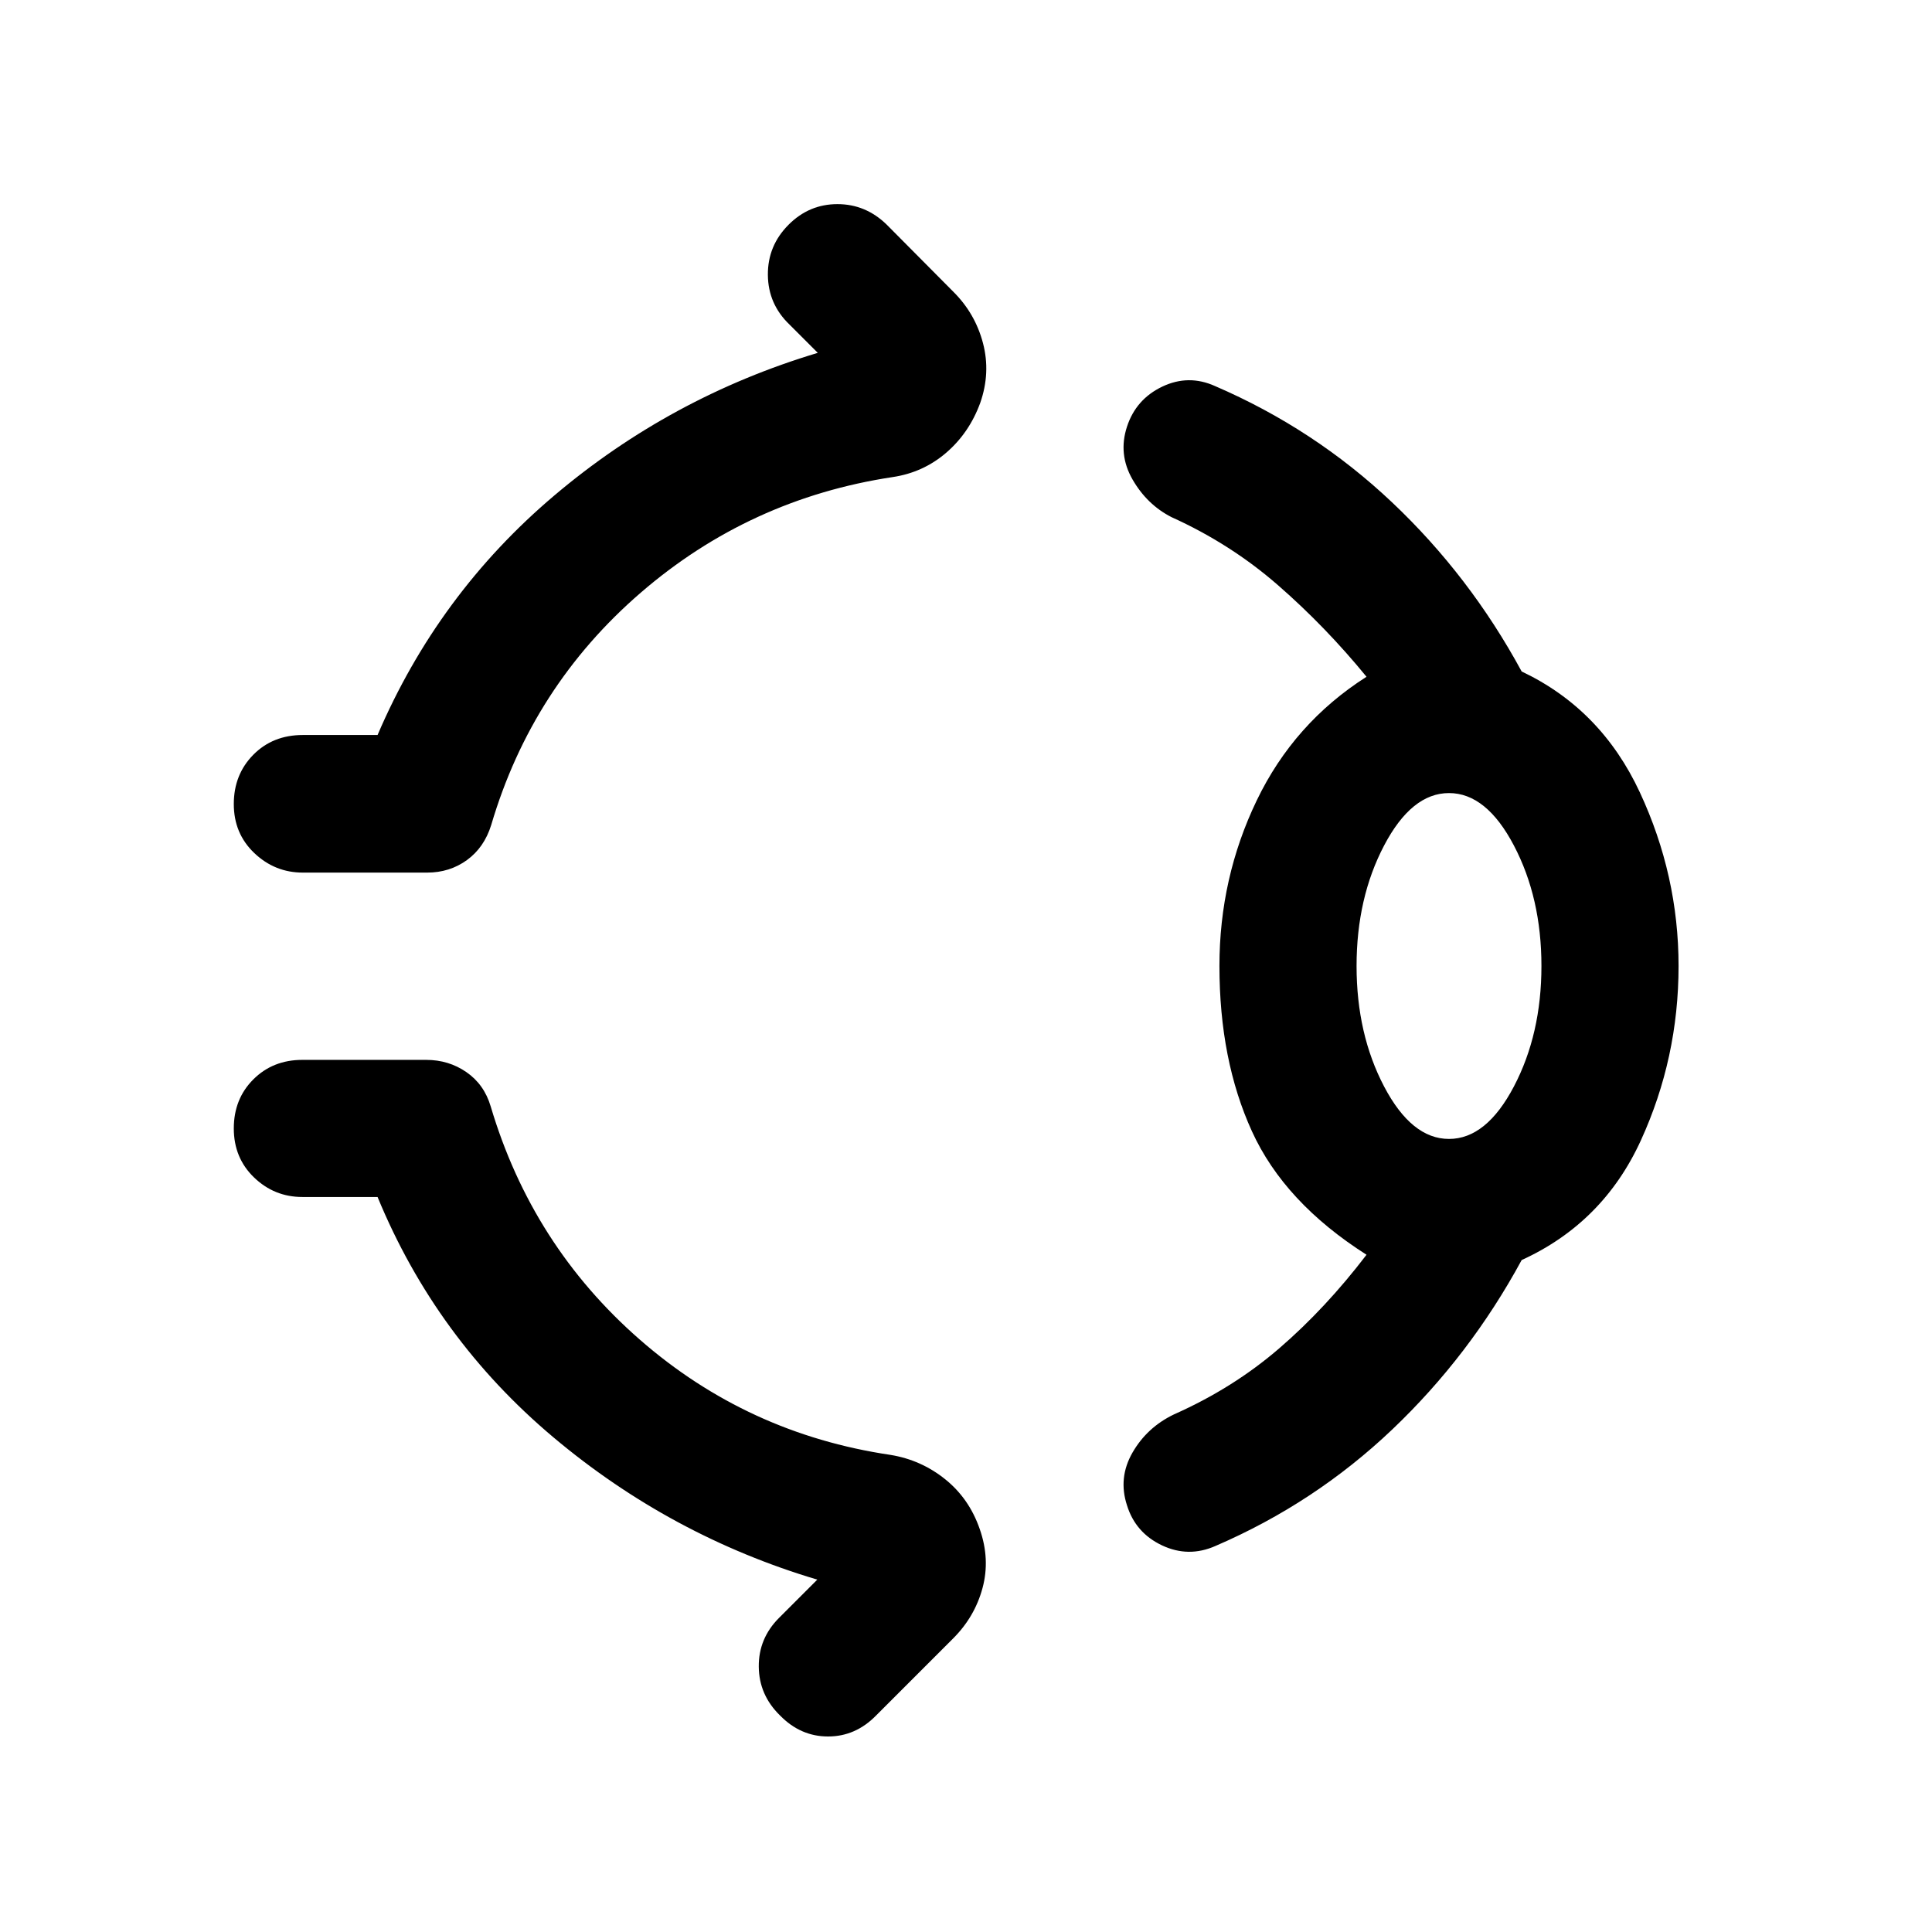 <svg xmlns="http://www.w3.org/2000/svg" width="48" height="48" viewBox="0 -960 960 960"><path d="M391.87-848.37q10.2-10.2 24.25-10.2t24.49 10.2l33.26 33.5q10.72 10.72 14.58 25.41 3.85 14.7-1.38 29.66-5.48 14.95-16.94 24.79t-26.65 12.08q-71.05 10.76-125.09 57.42-54.04 46.66-74.32 115.47-3.48 11.19-12.06 17.41-8.58 6.22-19.77 6.22h-61.76q-13.91 0-24.11-9.7-10.2-9.69-10.2-24.37 0-14.67 9.7-24.49 9.7-9.81 24.61-9.81h37.13q30-70.09 87.82-119.01 57.83-48.93 130.92-70.88l-14-14q-10.68-10.2-10.8-24.73-.12-14.53 10.32-24.97ZM605.93-480q0-43.76 18.53-82.26 18.52-38.5 54.56-61.46-20.32-24.85-43.91-45.43-23.59-20.59-52.96-33.87-12.19-6.2-19.41-18.75-7.22-12.56-2.74-26.23 4.48-13.67 17.53-19.89 13.06-6.22 26.25-.26 49.29 21.24 87.93 57.76 38.64 36.52 64.4 84.04 39.48 18.72 58.72 60.06 19.24 41.33 19.24 86.29 0 45.72-18.74 86.67-18.74 40.96-59.22 59.44-25.76 47.52-64.28 84.16-38.53 36.64-87.81 57.88-13.43 5.96-26.61-.26Q564.24-198.33 560-212q-4.48-13.67 2.74-26.23 7.22-12.55 20.65-18.99 29.37-13.04 52.34-32.87 22.97-19.82 43.29-46.43-40.8-25.96-56.94-61.34-16.15-35.38-16.15-82.14ZM720-394.07q18.57 0 32.25-26.06 13.68-26.07 13.68-59.87t-13.68-59.87q-13.68-26.06-32.25-26.06t-32.25 26.06Q674.07-513.8 674.07-480t13.68 59.87q13.68 26.06 32.25 26.06ZM387.59-107.59q-10.44-10.19-10.56-24.25-.12-14.05 10.08-24.25l19-19q-72.85-21.71-131.18-70.76-58.32-49.04-87.32-119.37h-37.37q-13.91 0-23.99-9.69-10.08-9.7-10.08-24.37 0-14.68 9.7-24.37 9.7-9.7 24.37-9.7h61.52q11.2 0 20.01 6.1 8.82 6.1 12.06 17.05 20.52 69.05 74.06 115.83 53.54 46.78 124.59 57.3 15.19 2.48 27.15 12.08 11.96 9.6 17.2 24.79 5.24 14.96 1.38 29.28-3.86 14.31-14.58 25.03l-38.3 38.3q-10.2 10.44-23.87 10.44-13.68 0-23.87-10.44ZM720-480Z"/></svg>